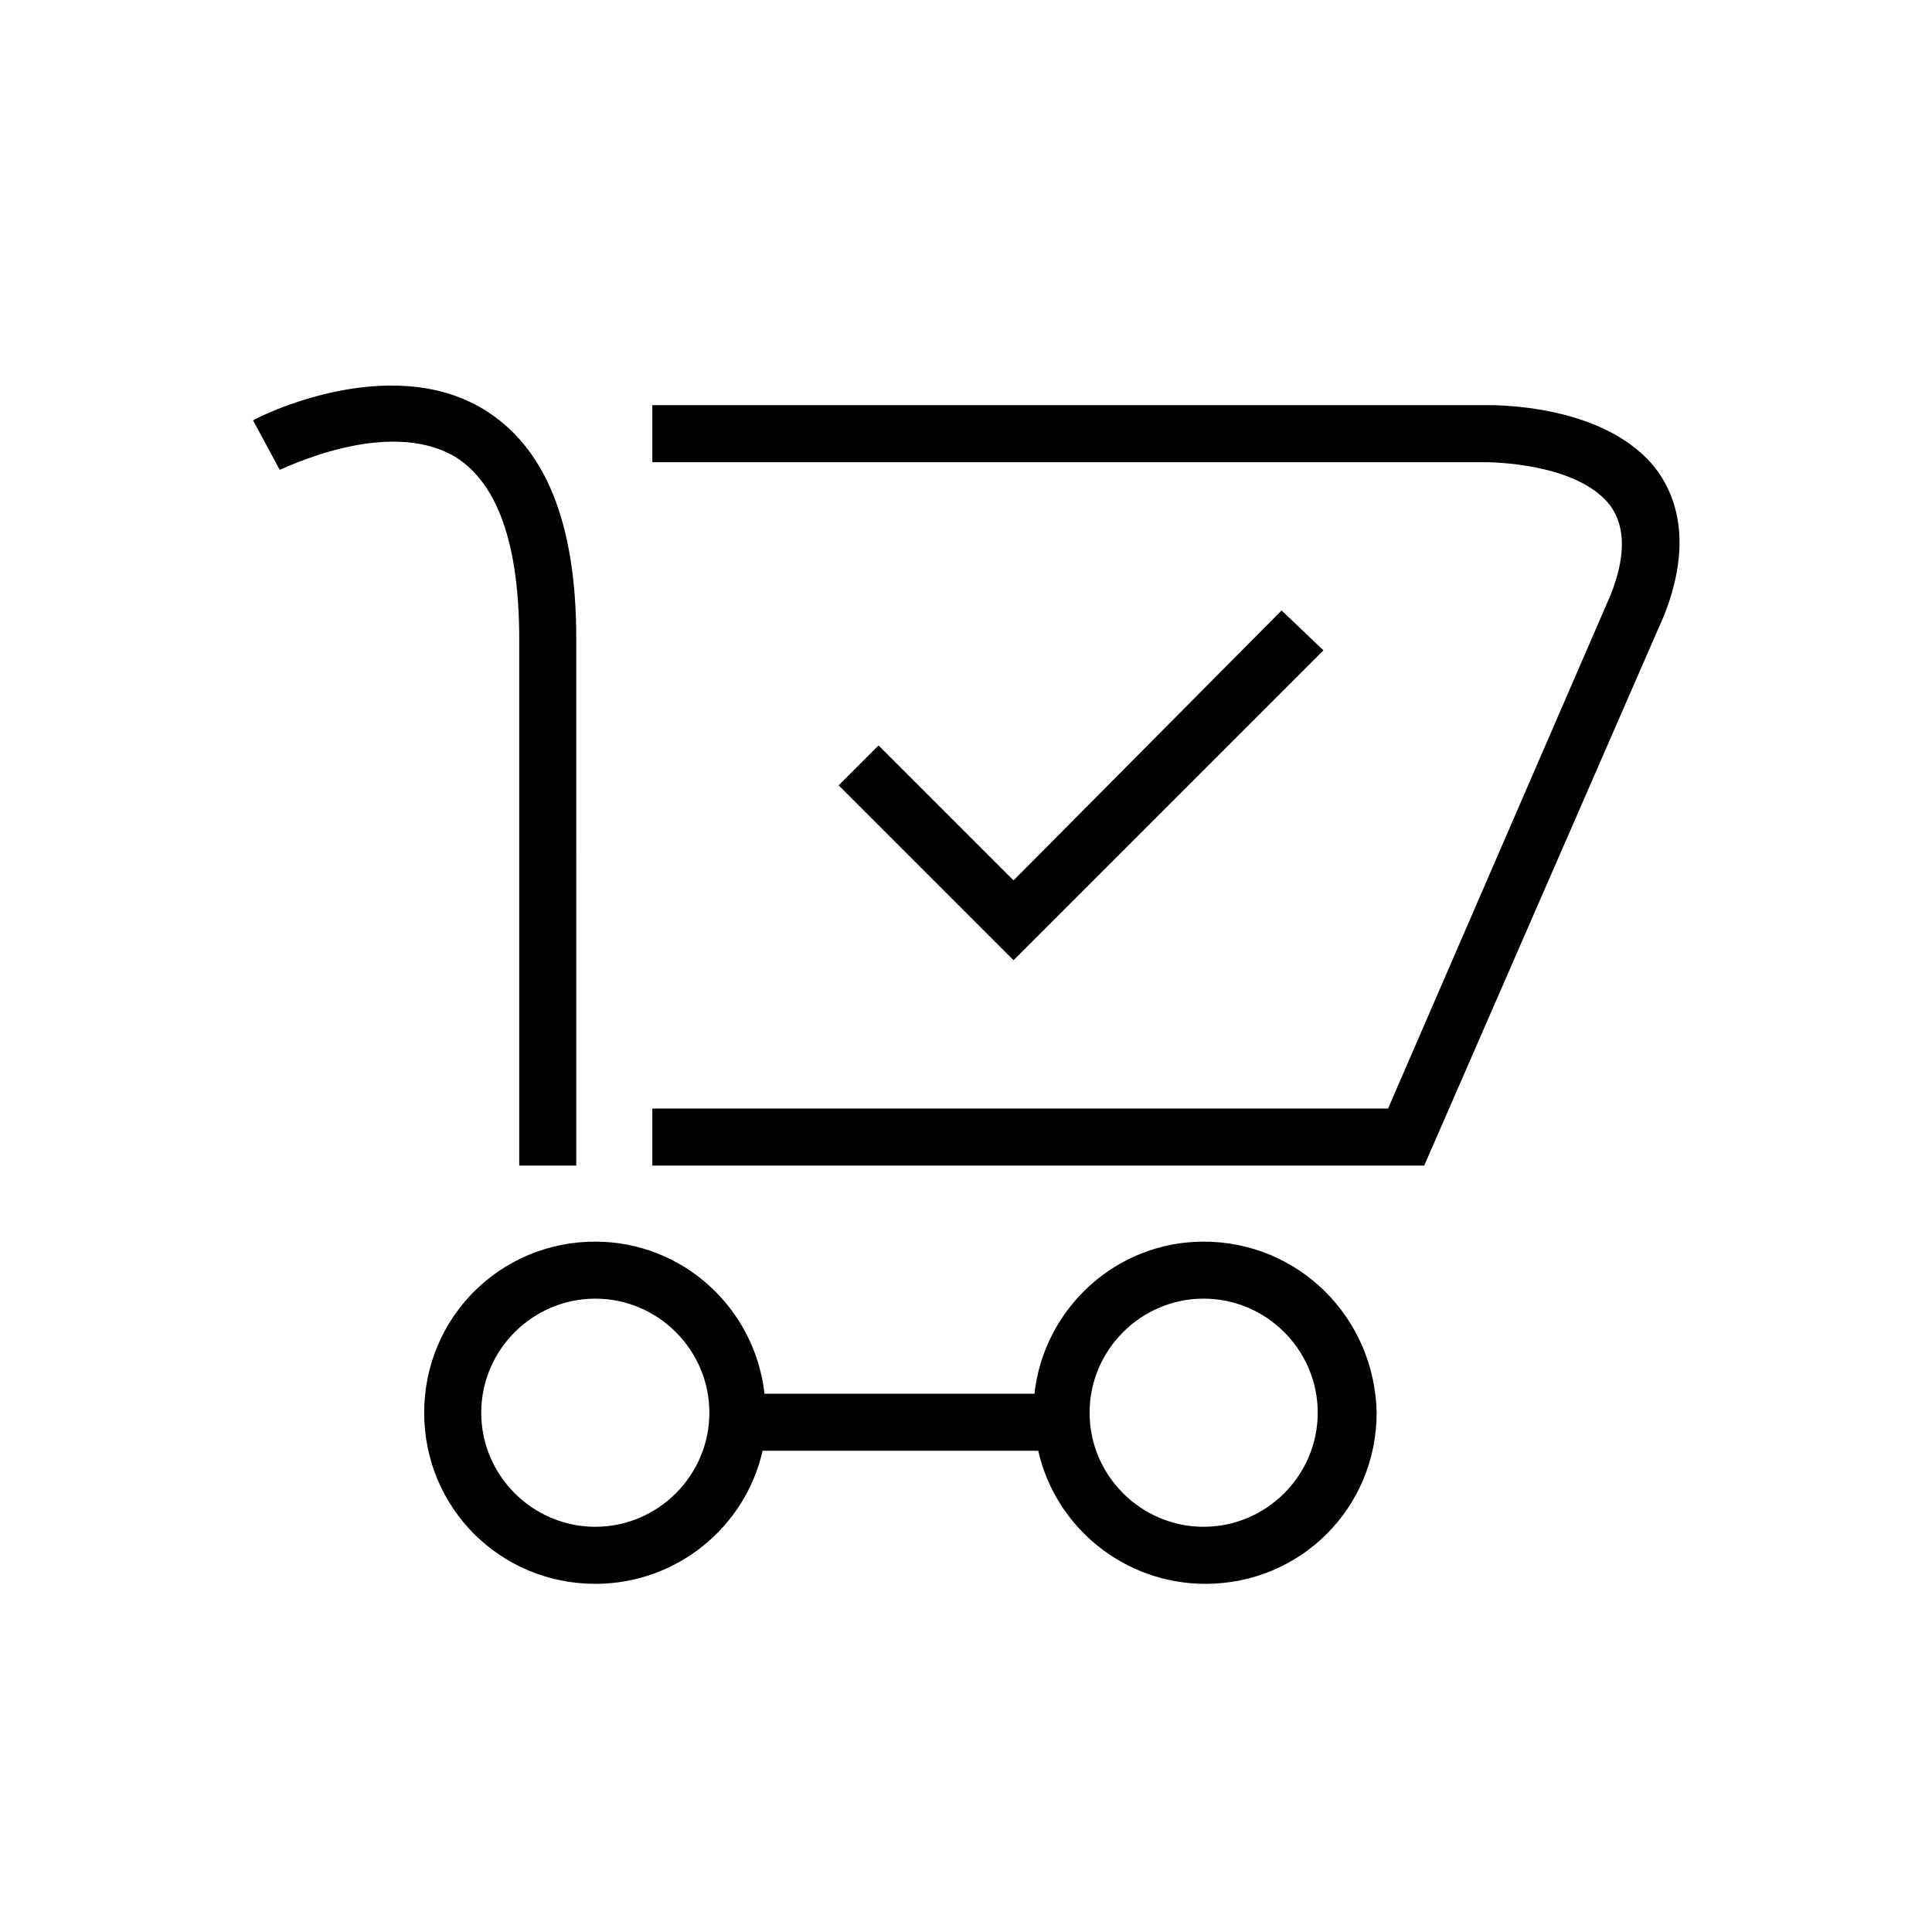 <?xml version="1.0" encoding="UTF-8"?>
<!-- The Best Svg Icon site in the world: iconSvg.co, Visit us! https://iconsvg.co -->
<svg fill="#000000" width="800px" height="800px" version="1.1" viewBox="144 144 512 512" xmlns="http://www.w3.org/2000/svg">
 <path d="m281.6 313.34v139.55h15.113l0.004-139.55c0-30.73-8.062-50.883-24.688-60.961-25.191-15.113-59.449 2.016-60.961 3.023l7.055 13.098c0.504 0 28.215-14.105 46.352-3.527 11.586 7.055 17.125 23.68 17.125 48.367zm301.79-44.336c-13.602-18.641-45.344-17.633-46.352-17.633h-220.16v15.113h220.16c7.055 0 26.199 1.512 33.754 11.586 4.031 5.543 4.031 13.602 0 23.68l-58.945 136.03-194.97 0.004v15.113h204.55l63.48-145.6c6.043-15.113 5.539-28.211-1.512-38.289zm-120.41 204.04c-23.176 0-42.32 17.633-44.84 40.305h-71.543c-2.519-22.672-21.664-40.305-44.84-40.305-25.191 0-45.344 20.152-45.344 45.344 0 25.191 20.152 45.344 45.344 45.344 21.664 0 39.801-15.113 44.336-35.266h73.051c4.535 20.152 22.672 35.266 44.336 35.266 25.191 0 45.344-20.152 45.344-45.344-0.504-25.191-20.656-45.344-45.844-45.344zm-161.22 75.57c-16.625 0-30.23-13.602-30.23-30.23 0-16.625 13.602-30.23 30.23-30.23 16.625 0 30.23 13.602 30.23 30.23s-13.602 30.23-30.23 30.23zm161.22 0c-16.625 0-30.23-13.602-30.23-30.23 0-16.625 13.602-30.23 30.23-30.23 16.625 0 30.23 13.602 30.23 30.23-0.004 16.629-13.605 30.23-30.23 30.23zm20.656-242.84-71.039 71.543-35.77-35.77-10.578 10.578 46.352 46.352 82.121-82.121z"/>
</svg>